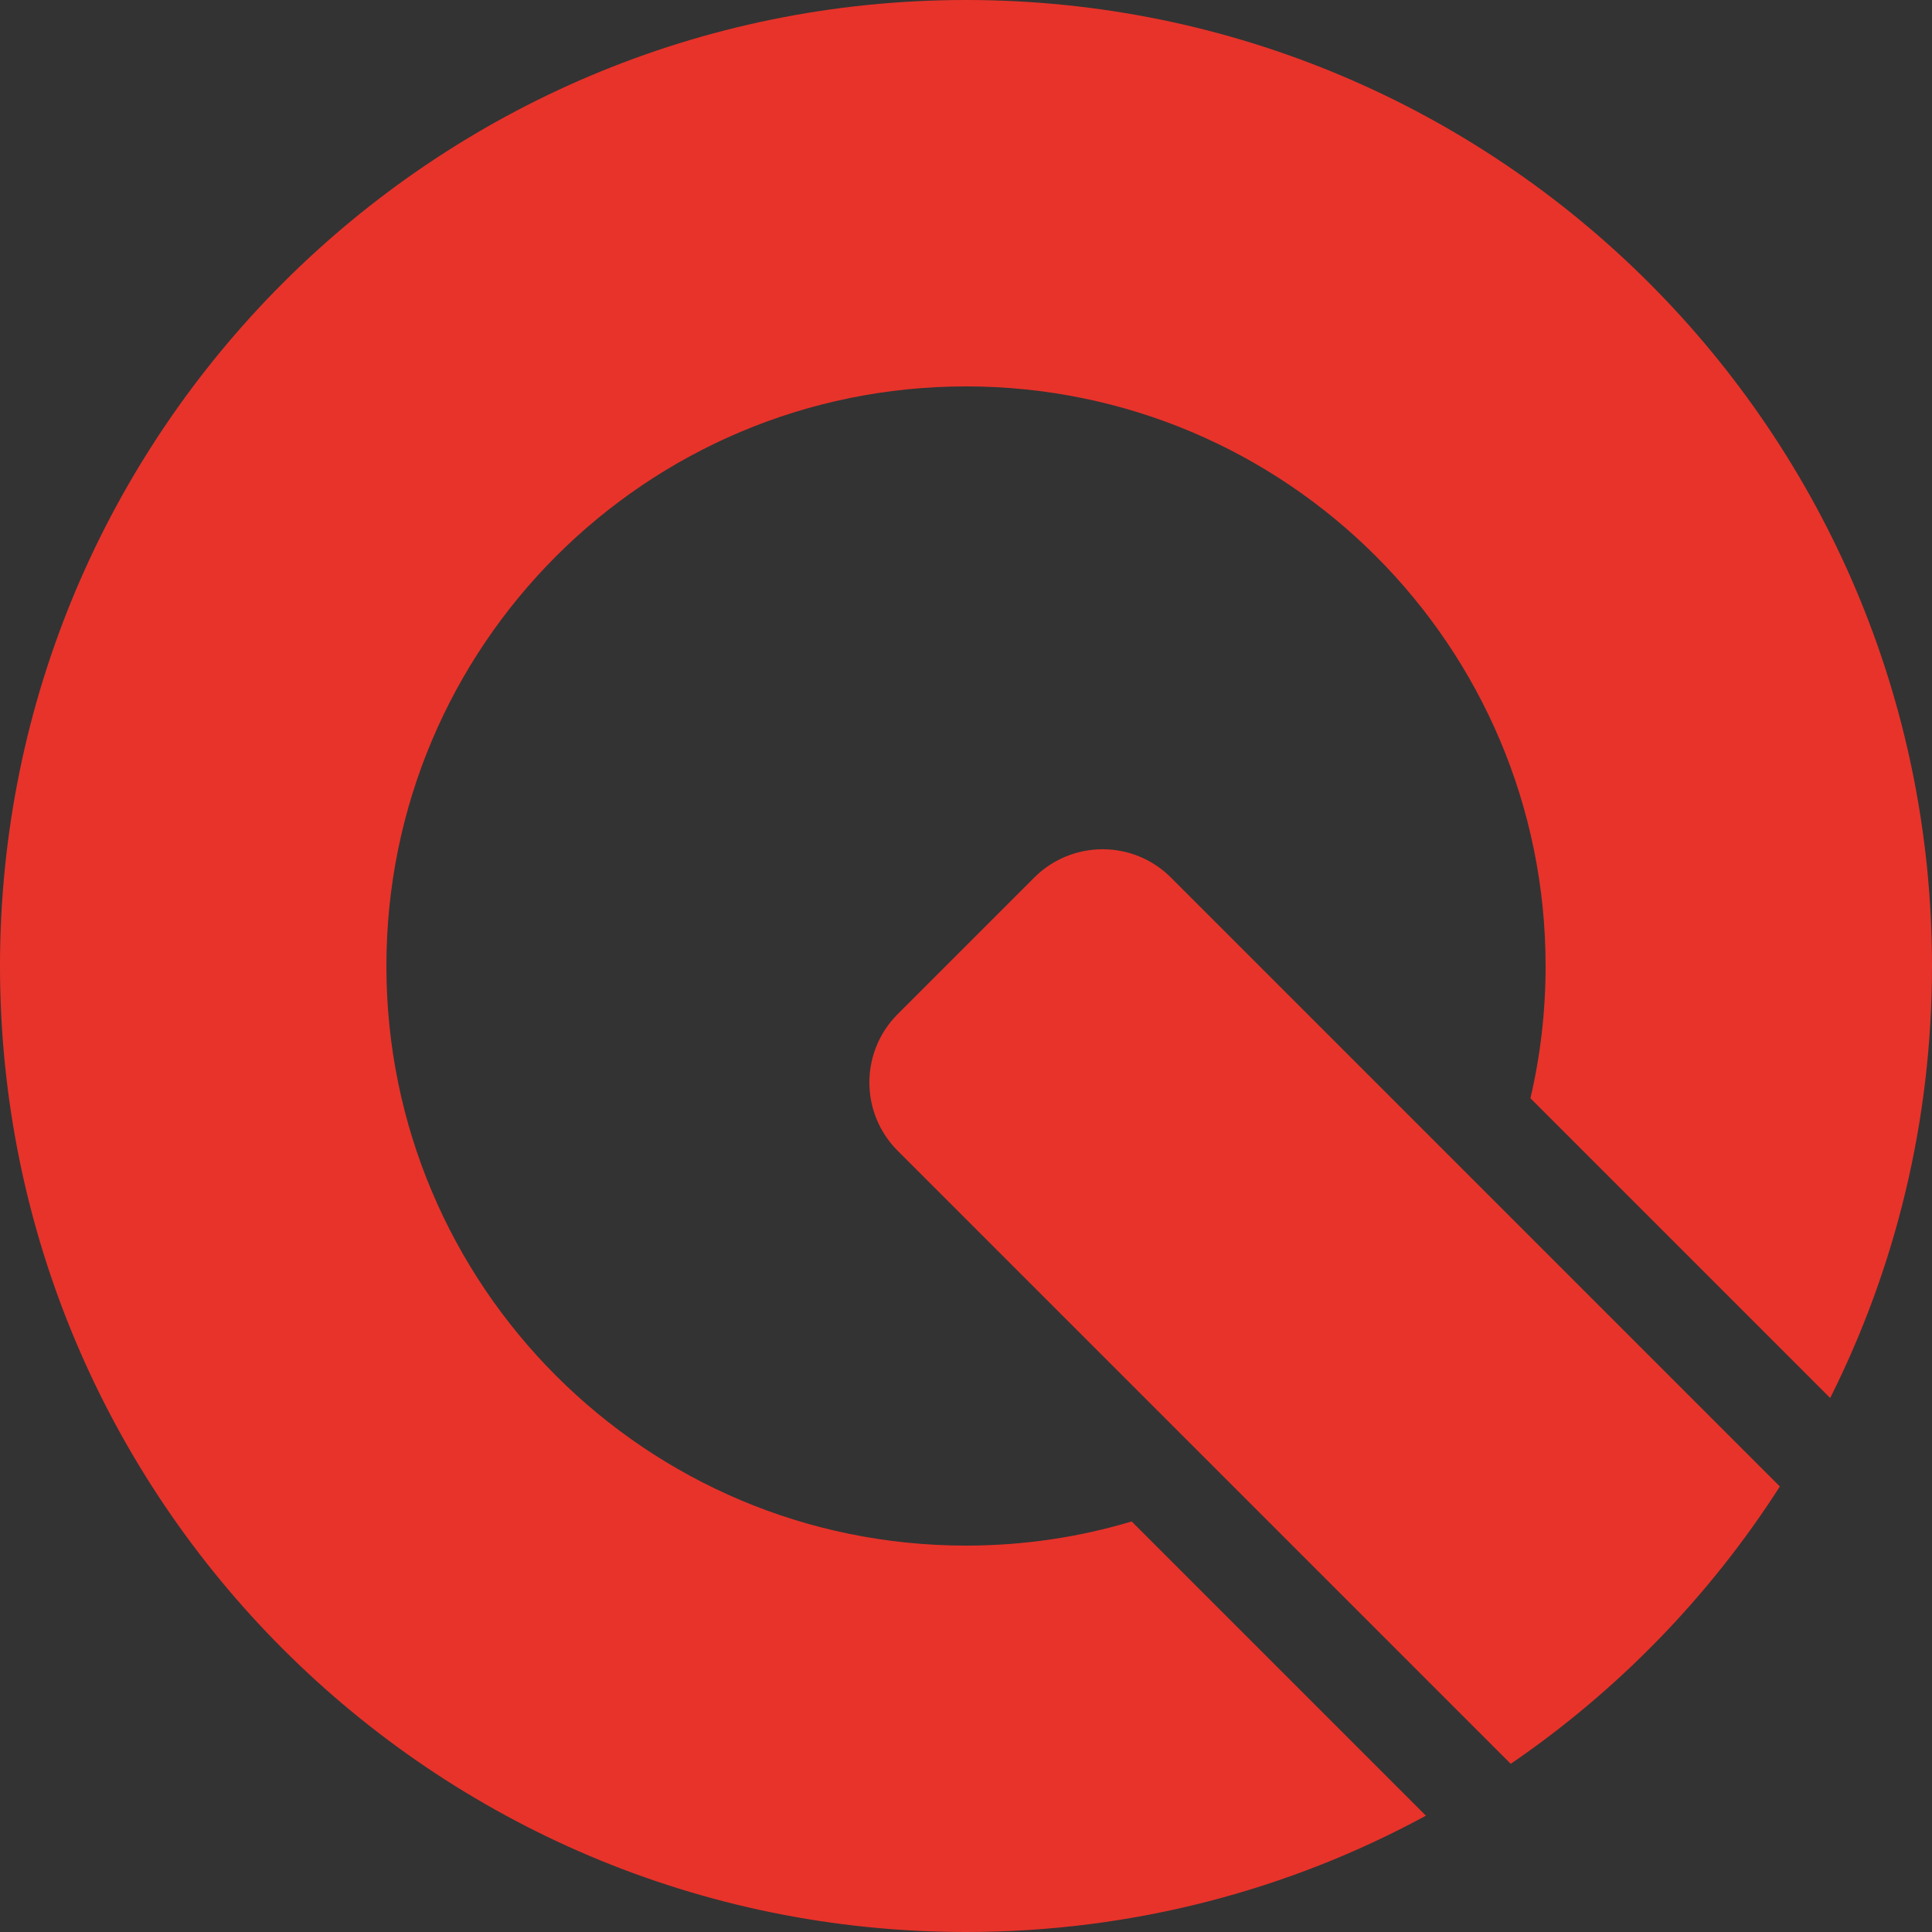 <?xml version="1.0" encoding="UTF-8"?> <svg xmlns="http://www.w3.org/2000/svg" id="_Слой_1" data-name="Слой_1" version="1.1" viewBox="0 0 200 200"><rect x="0" y="0" width="200" height="200" fill="#333333" stroke="none"/><defs><style> .st0 { fill: #fff; } .st1 { fill: none; } .st2 { fill: #e8332a; } </style></defs><path class="st0" d="M66.74,169.3"></path><path class="st0" d="M427.17,169.3"></path><path class="st0" d="M437.17,169.3"></path><path class="st1" d="M216.74,179.61"></path><path class="st1" d="M527.17,44.8"></path><path class="st1" d="M537.17,44.8"></path><path class="st1" d="M437.17,30.3"></path><line class="st1" x1="447.07" y1="104.47" x2="447.07" y2="104.47"></line><path class="st1" d="M216.73,169.31"></path><path class="st1" d="M116.74,269.3"></path><path class="st1" d="M213.33,116.42"></path><g><path class="st1" d="M116.74,269.3"></path><path class="st1" d="M219.77,167.22"></path><path class="st1" d="M220.54,109.21"></path></g><path class="st1" d="M22.45,76.75"></path><path class="st1" d="M236.89,64.75"></path><path class="st1" d="M236.89,64.75"></path><path class="st1" d="M477.17,172.78"></path><path class="st1" d="M537.17,69.3"></path><path class="st1" d="M537.17,269.3"></path><path class="st1" d="M577.17,69.3"></path><path class="st1" d="M577.17,269.3"></path><path class="st1" d="M577.17,269.3"></path><path class="st1" d="M537.17,269.3"></path><path class="st1" d="M630.07,169.3"></path><path class="st1" d="M-40.32,327.61"></path><path class="st1" d="M86.74,168.98"></path><path class="st1" d="M126.36,309.31"></path><path class="st1" d="M126.36,289.52"></path><line class="st1" x1="-37.25" y1="289.24" x2="-37.25" y2="289.24"></line><path class="st1" d="M106.27-71.34"></path><path class="st1" d="M24.6,17.76"></path><path class="st1" d="M394.91,48.98"></path><path class="st1" d="M394.91,29.3"></path><g><path class="st2" d="M200,100c0,16.07-3.79,31.26-10.54,44.72l-31.03-31.03c1.03-4.4,1.57-8.98,1.57-13.69,0-33.14-26.86-60-60-60s-60,26.86-60,60,26.86,60,60,60c5.96,0,11.72-.87,17.15-2.5l30.46,30.46c-14.15,7.68-30.37,12.04-47.61,12.04C44.77,200,0,155.22,0,100S44.77,0,100,0s100,44.77,100,100Z"></path><path class="st2" d="M184.25,153.88c-7.26,11.34-16.76,21.12-27.86,28.71l-29.13-29.13-34.33-34.33c-3.91-3.91-3.91-10.24,0-14.15l14.14-14.14c3.91-3.9,10.24-3.9,14.14,0l33.6,33.6,29.44,29.44Z"></path></g><line class="st1" x1="527.3" y1="309.31" x2="527.17" y2="309.31"></line></svg> 